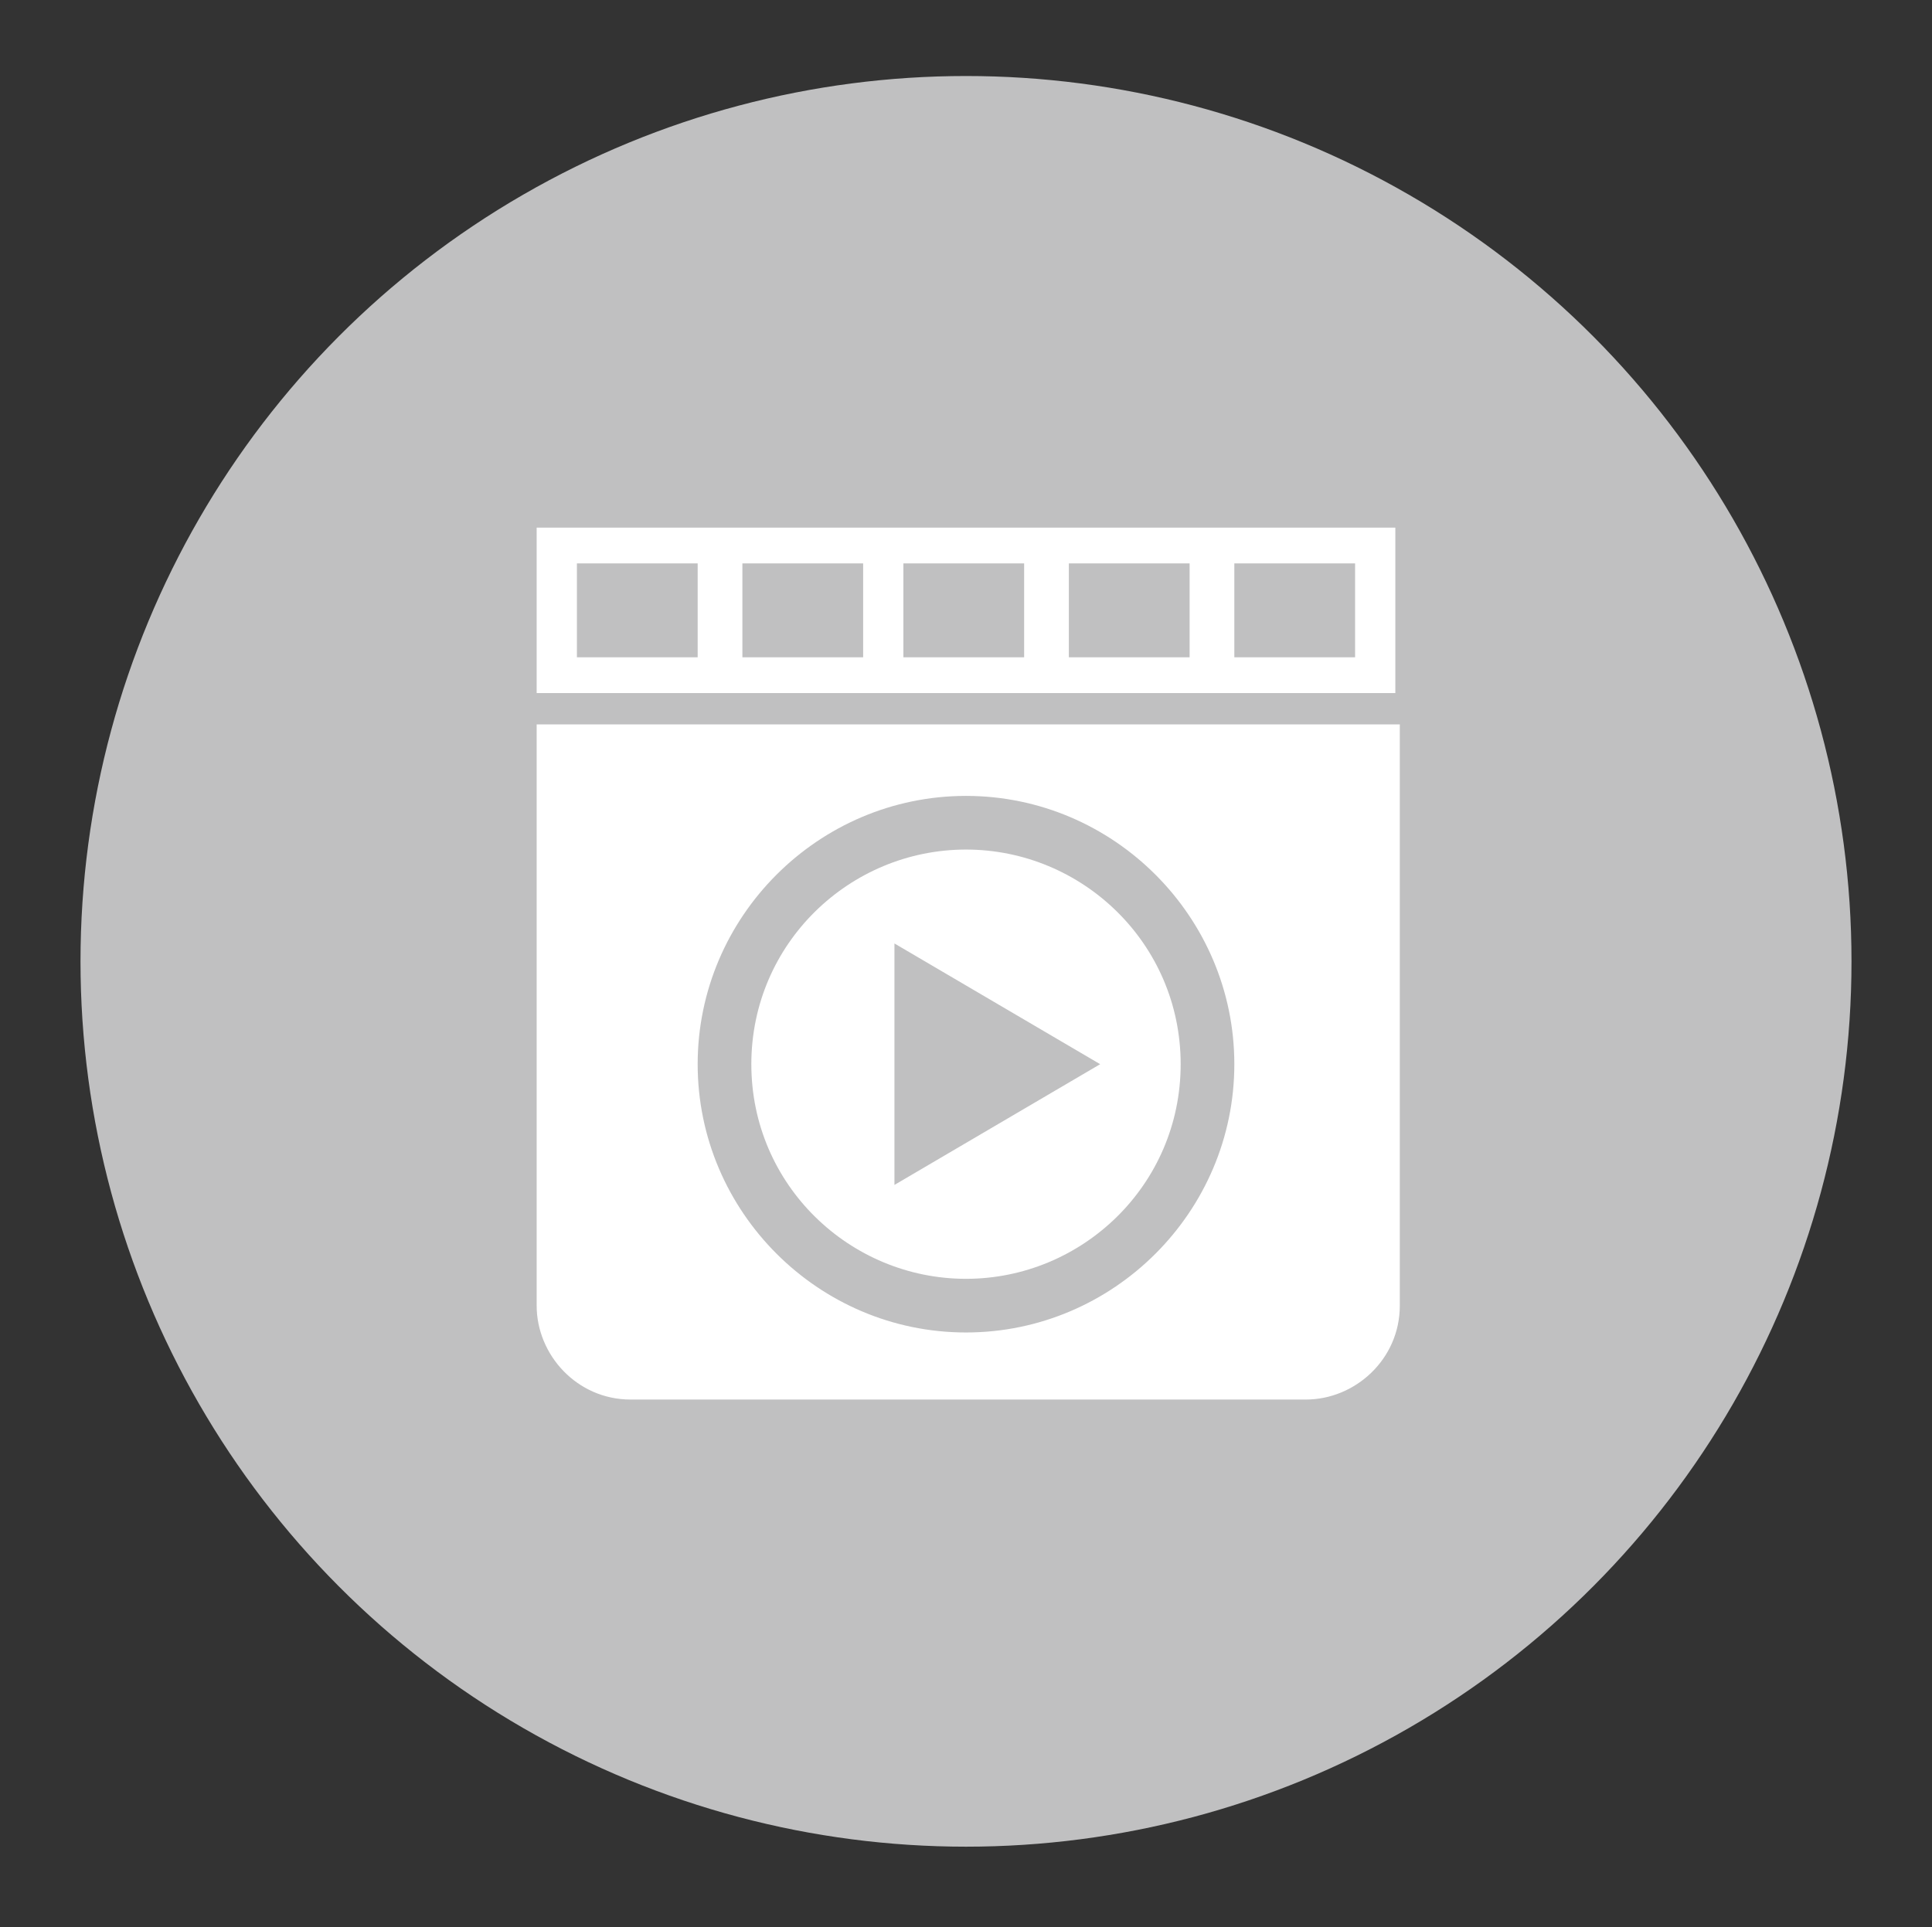 <?xml version="1.0" encoding="utf-8"?>
<!-- Generator: Adobe Illustrator 27.9.4, SVG Export Plug-In . SVG Version: 9.03 Build 54784)  -->
<svg version="1.1" id="Layer_1" xmlns="http://www.w3.org/2000/svg" xmlns:xlink="http://www.w3.org/1999/xlink" x="0px" y="0px"
	 viewBox="0 0 43.2 43.1" style="enable-background:new 0 0 43.2 43.1;" xml:space="preserve">
<rect x="0" y="0" width="43.2" height="43.1" fill="#333333" stroke="none"/>
<style type="text/css">
	.st0{fill:#C0C0C1;}
	.st1{fill:#FFFFFF;}
</style>
<g>
	<circle class="st0" cx="21.6" cy="21.5" r="19.8"/>
</g>
<g>
	<path class="st1" d="M12,29.2c0,1.1,0.9,2.1,2.1,2.1h15.1c1.1,0,2.1-0.9,2.1-2.1v-13H12V29.2z M21.6,17.8c3.3,0,6,2.7,6,6
		s-2.7,6-6,6s-6-2.7-6-6S18.3,17.8,21.6,17.8z"/>
	<path class="st1" d="M21.6,28.6c2.6,0,4.8-2.1,4.8-4.8S24.2,19,21.6,19s-4.8,2.1-4.8,4.8S19,28.6,21.6,28.6z M20,21.1l4.6,2.7
		L20,26.5V21.1z"/>
	<path class="st1" d="M12,11.8v3.7h19.2v-3.7H12z M15.6,14.7h-2.7v-2.1h2.7V14.7z M19.3,14.7h-2.7v-2.1h2.7V14.7z M22.9,14.7h-2.7
		v-2.1h2.7V14.7z M26.6,14.7h-2.7v-2.1h2.7V14.7z M30.3,14.7h-2.7v-2.1h2.7V14.7z"/>
</g>
</svg>

